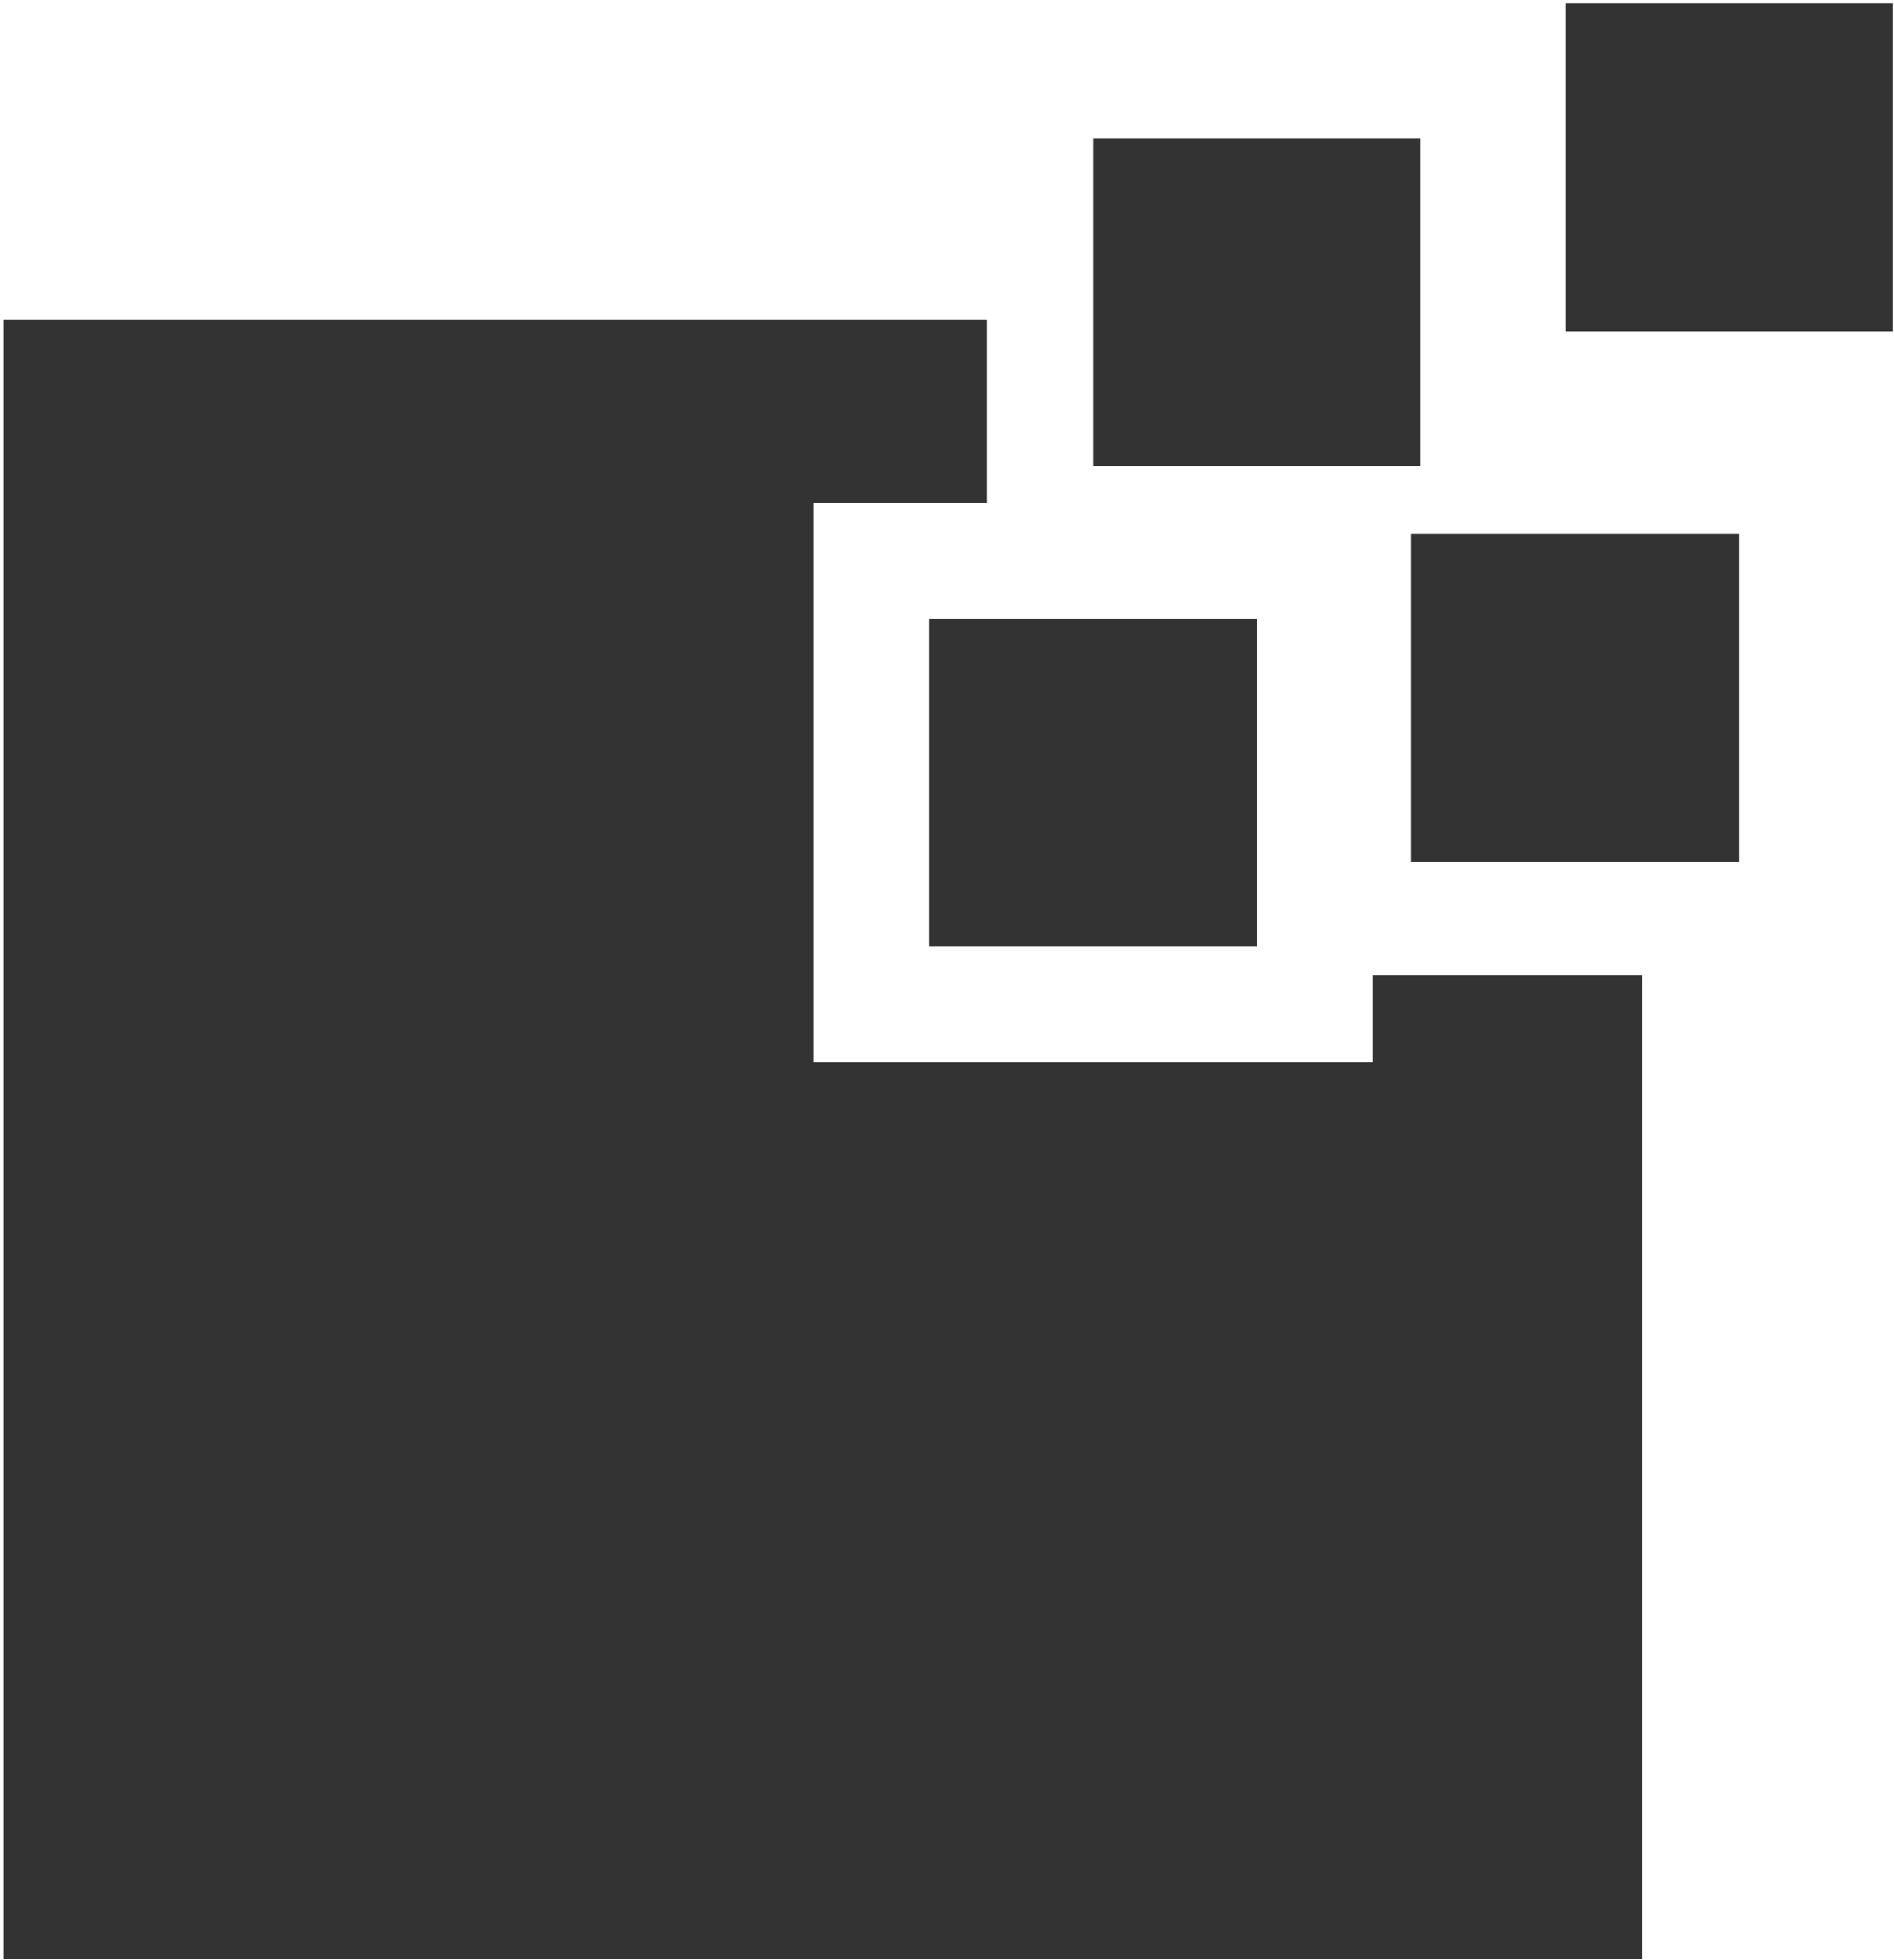 <svg xmlns="http://www.w3.org/2000/svg" width="496" height="513" viewBox="0 0 496 513" fill="none"><path d="M372.058 36.203H286.229V122.047H372.058V36.203Z" fill="#333333"></path><path d="M359.437 278.073H213.004V131.641H258.446V83.679H0.928V512.863H430.119V255.345H359.437V278.073Z" fill="#333333"></path><path d="M329.127 161.942H243.299V247.771H329.127V161.942Z" fill="#333333"></path><path d="M495.763 0.862H409.934V86.706H495.763V0.862Z" fill="#333333"></path><path d="M455.373 139.723H369.529V225.559H455.373V139.723Z" fill="#333333"></path></svg>